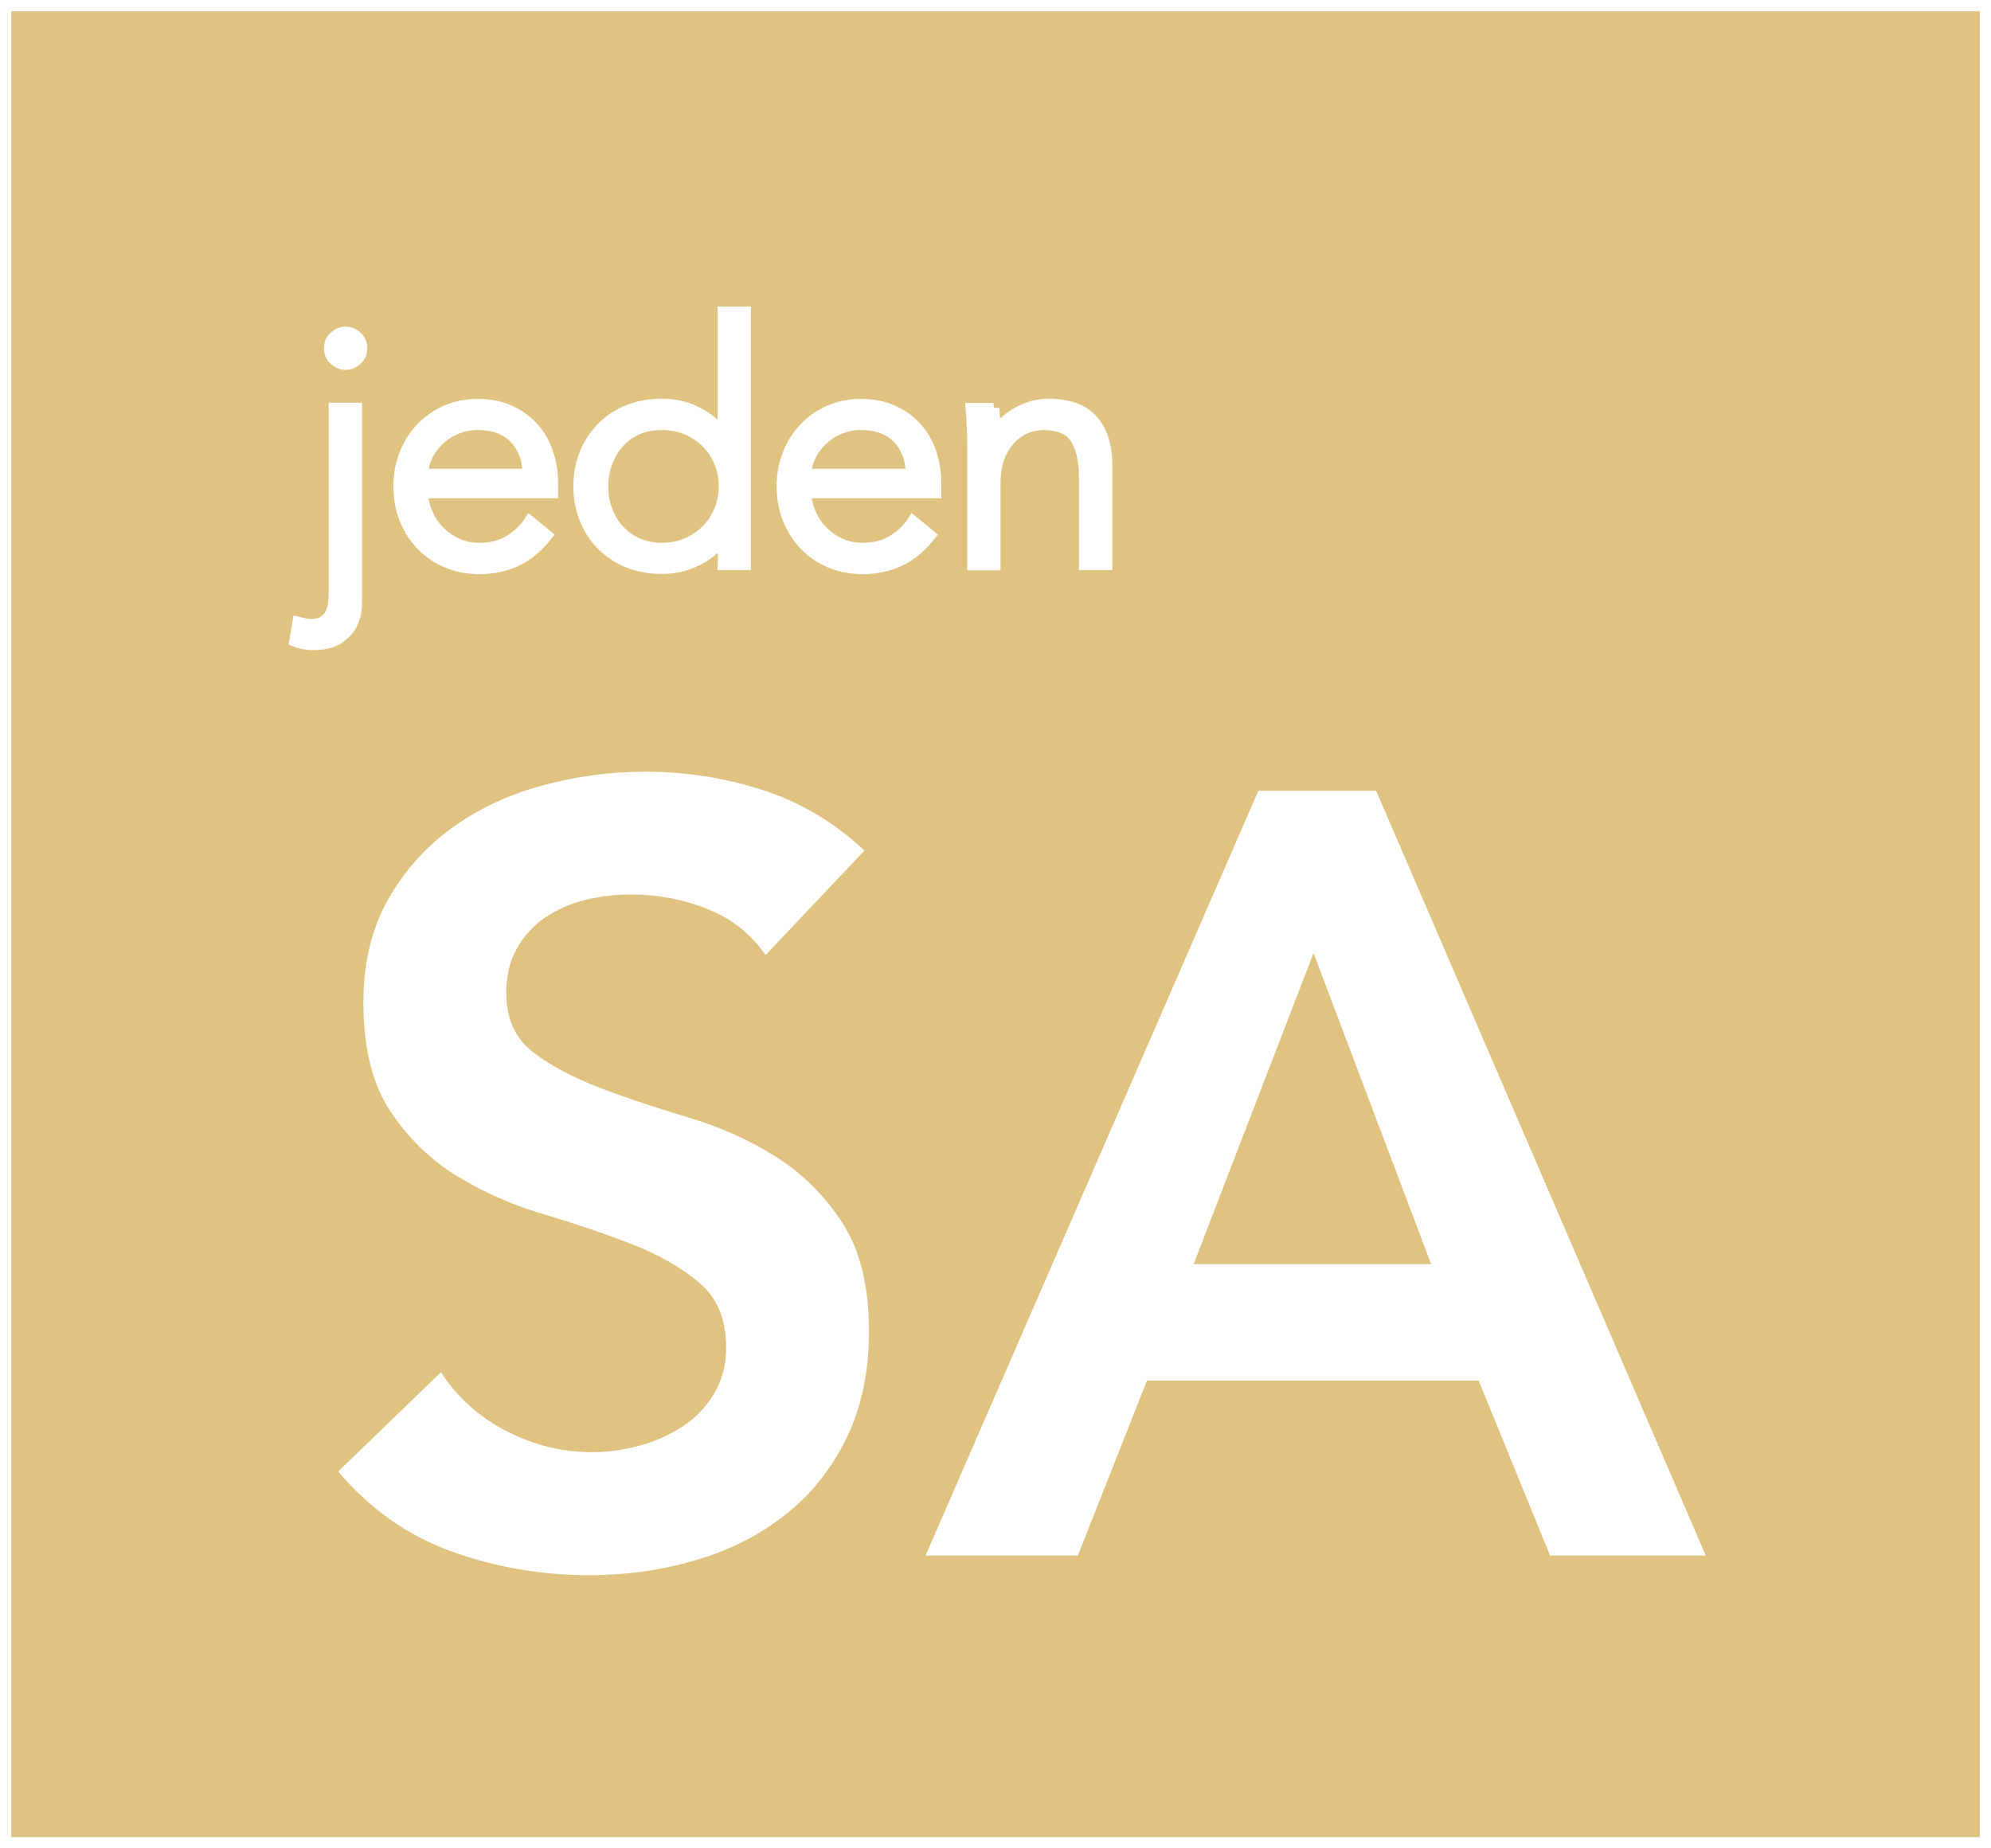 <?xml version="1.0" encoding="utf-8"?>
<!-- Generator: Adobe Illustrator 25.2.0, SVG Export Plug-In . SVG Version: 6.00 Build 0)  -->
<svg version="1.1" id="Ebene_1" xmlns="http://www.w3.org/2000/svg" xmlns:xlink="http://www.w3.org/1999/xlink" x="0px" y="0px"
	 viewBox="0 0 88.37 82.06" style="enable-background:new 0 0 88.37 82.06;" xml:space="preserve">
<rect x="0" y="0" width="88.37" height="82.06" fill="#333333" stroke="none"/>
<style type="text/css">
	.st0{clip-path:url(#SVGID_2_);}
	.st1{fill:#FFFFFF;}
	.st2{fill:#AEB69E;}
	.st3{fill:#E1C381;}
	.st4{fill:#D5D9CF;}
	.st5{fill:#EFDFC0;}
	.st6{fill:#E1C380;}
	.st7{fill:#A8B5A3;}
	.st8{fill:#7A8377;}
	.st9{fill:#B2C9D8;}
	.st10{fill:#A6C98C;}
	.st11{fill:#CD5552;}
	.st12{fill:#DBD3C8;}
	.st13{fill:#DDBEA9;}
	.st14{fill:#C7927A;}
	.st15{fill:#E1C381;stroke:#FFFFFF;stroke-width:0.5;stroke-miterlimit:10;}
	.st16{fill:#D5D9CF;stroke:#FFFFFF;stroke-width:0.5;stroke-miterlimit:10;}
	.st17{fill:#EFDFC0;stroke:#FFFFFF;stroke-width:0.5;stroke-miterlimit:10;}
	.st18{fill:#DDBEA9;stroke:#FFFFFF;stroke-width:0.5;stroke-miterlimit:10;}
	.st19{fill:#C7927A;stroke:#FFFFFF;stroke-width:0.5;stroke-miterlimit:10;}
	.st20{fill:#CCD5AE;stroke:#FFFFFF;stroke-width:0.5;stroke-miterlimit:10;}
	.st21{fill:#CCD5AE;}
	.st22{clip-path:url(#SVGID_4_);}
	.st23{clip-path:url(#SVGID_6_);}
	.st24{clip-path:url(#SVGID_4_);fill:#A8B5A3;}
	.st25{clip-path:url(#SVGID_4_);fill:#DBD3C8;}
	.st26{clip-path:url(#SVGID_4_);fill:#CD5552;}
	.st27{clip-path:url(#SVGID_10_);}
	.st28{clip-path:url(#SVGID_14_);}
	.st29{clip-path:url(#SVGID_18_);}
	.st30{clip-path:url(#SVGID_22_);}
	.st31{clip-path:url(#SVGID_26_);}
	.st32{clip-path:url(#SVGID_30_);}
	.st33{clip-path:url(#SVGID_4_);fill:#FFFFFF;}
	.st34{clip-path:url(#SVGID_34_);}
	.st35{clip-path:url(#SVGID_38_);}
	.st36{clip-path:url(#SVGID_42_);}
	.st37{clip-path:url(#SVGID_46_);}
	.st38{clip-path:url(#SVGID_50_);}
	.st39{clip-path:url(#SVGID_54_);fill:#FFFFFF;}
	.st40{clip-path:url(#SVGID_54_);fill:#E1C381;}
	.st41{clip-path:url(#SVGID_56_);}
	.st42{clip-path:url(#SVGID_60_);}
	.st43{opacity:0.75;clip-path:url(#SVGID_64_);}
	.st44{clip-path:url(#SVGID_66_);fill:#A8B5A3;}
	.st45{clip-path:url(#SVGID_68_);}
	.st46{opacity:0.75;clip-path:url(#SVGID_72_);}
	.st47{clip-path:url(#SVGID_74_);fill:#A8B5A3;}
	.st48{clip-path:url(#SVGID_76_);}
	.st49{opacity:0.7;clip-path:url(#SVGID_80_);}
	.st50{clip-path:url(#SVGID_82_);fill:#A8B5A3;}
	.st51{clip-path:url(#SVGID_84_);}
	.st52{opacity:0.7;clip-path:url(#SVGID_88_);}
	.st53{clip-path:url(#SVGID_90_);fill:#A8B5A3;}
	.st54{clip-path:url(#SVGID_92_);}
	.st55{clip-path:url(#SVGID_92_);fill:#E1C381;}
	.st56{clip-path:url(#SVGID_4_);fill:#E1C381;}
	.st57{clip-path:url(#SVGID_4_);fill:none;stroke:#FFFFFF;stroke-width:0.073;}
	.st58{clip-path:url(#SVGID_94_);}
	.st59{opacity:0.7;clip-path:url(#SVGID_98_);}
	.st60{clip-path:url(#SVGID_100_);}
	.st61{clip-path:url(#SVGID_102_);fill:#7A8377;}
	.st62{clip-path:url(#SVGID_102_);fill:none;stroke:#A8B5A3;stroke-width:0.159;stroke-miterlimit:10;}
	.st63{clip-path:url(#SVGID_100_);fill:#FFFFFF;}
	.st64{fill:#1D1D1B;}
	.st65{fill:#E1C381;stroke:#FFFFFF;stroke-width:0.5;}
	.st66{fill:#FFFFFF;stroke:#FFFFFF;stroke-width:0.5;}
	.st67{fill:none;stroke:#FFFFFF;stroke-width:0.247;}
	.st68{clip-path:url(#SVGID_104_);fill:#D7B56B;}
	.st69{clip-path:url(#SVGID_104_);fill:#FFFFFF;}
	.st70{clip-path:url(#SVGID_106_);fill:#FFFFFF;}
	.st71{clip-path:url(#SVGID_106_);fill:#D7B56B;}
	.st72{fill:#E1C381;stroke:#FFFFFF;stroke-width:0.501;}
	.st73{fill:#FFFFFF;stroke:#FFFFFF;stroke-width:0.501;}
	.st74{fill:none;stroke:#FFFFFF;stroke-width:0.247;}
	.st75{clip-path:url(#SVGID_108_);fill:#D7B56B;}
	.st76{clip-path:url(#SVGID_108_);fill:#FFFFFF;}
	.st77{clip-path:url(#SVGID_110_);fill:#FFFFFF;}
	.st78{clip-path:url(#SVGID_110_);fill:#D7B56B;}
</style>
<g>
	<g>
		<rect x="0.25" y="0.25" class="st72" width="87.87" height="81.56"/>
		<g>
			<path class="st73" d="M13.23,27.63l0.04,0.01c0.08,0.02,0.17,0.04,0.26,0.06c0.09,0.02,0.18,0.03,0.26,0.03
				c0.24,0,0.43-0.05,0.57-0.13c0.14-0.09,0.25-0.2,0.32-0.35c0.07-0.14,0.11-0.3,0.13-0.47c0.02-0.17,0.03-0.34,0.03-0.5v-8.15
				h0.98v8.31c0,0.1,0,0.27-0.01,0.51c-0.01,0.24-0.07,0.49-0.19,0.73c-0.11,0.25-0.31,0.46-0.58,0.65
				c-0.27,0.19-0.66,0.28-1.18,0.28c-0.28,0-0.53-0.05-0.77-0.15L13.23,27.63z M16.05,15.46c0,0.21-0.07,0.38-0.22,0.51
				c-0.15,0.13-0.31,0.2-0.49,0.2c-0.18,0-0.34-0.07-0.49-0.2c-0.15-0.13-0.22-0.3-0.22-0.51s0.07-0.38,0.22-0.51
				c0.15-0.13,0.31-0.2,0.49-0.2c0.18,0,0.34,0.07,0.49,0.2C15.97,15.08,16.05,15.25,16.05,15.46z"/>
			<path class="st73" d="M18.73,21.86c0.03,0.35,0.11,0.67,0.25,0.98s0.32,0.57,0.55,0.79c0.23,0.22,0.49,0.4,0.79,0.53
				c0.3,0.13,0.62,0.19,0.96,0.19c0.52,0,0.98-0.12,1.36-0.36c0.38-0.24,0.67-0.52,0.87-0.84l0.76,0.62
				c-0.41,0.52-0.87,0.9-1.37,1.13c-0.5,0.23-1.04,0.34-1.61,0.34c-0.51,0-0.99-0.09-1.43-0.27c-0.44-0.18-0.82-0.44-1.13-0.76
				c-0.32-0.33-0.57-0.71-0.75-1.16c-0.18-0.45-0.27-0.93-0.27-1.45c0-0.52,0.09-1.01,0.27-1.45c0.18-0.45,0.42-0.83,0.74-1.16
				c0.32-0.33,0.69-0.58,1.11-0.76c0.42-0.18,0.88-0.27,1.38-0.27c0.52,0,0.99,0.09,1.41,0.28c0.42,0.19,0.76,0.44,1.04,0.75
				c0.28,0.31,0.5,0.68,0.64,1.1c0.15,0.42,0.22,0.87,0.22,1.34v0.44H18.73z M23.44,21.06c0-0.66-0.2-1.2-0.59-1.61
				c-0.4-0.41-0.95-0.61-1.66-0.61c-0.32,0-0.62,0.06-0.92,0.18c-0.3,0.12-0.56,0.29-0.78,0.5c-0.22,0.21-0.4,0.44-0.53,0.71
				c-0.13,0.27-0.2,0.54-0.2,0.83H23.44z"/>
			<path class="st73" d="M33.07,25.06H32.1V23.9h-0.03c-0.16,0.24-0.35,0.44-0.56,0.61c-0.22,0.17-0.44,0.31-0.68,0.41
				c-0.24,0.11-0.48,0.19-0.73,0.24c-0.25,0.05-0.49,0.07-0.72,0.07c-0.54,0-1.04-0.09-1.49-0.27c-0.45-0.18-0.84-0.44-1.16-0.76
				c-0.33-0.33-0.58-0.71-0.76-1.16c-0.18-0.45-0.27-0.93-0.27-1.45c0-0.52,0.09-1.01,0.27-1.45c0.18-0.45,0.44-0.83,0.76-1.16
				c0.33-0.33,0.71-0.58,1.16-0.76c0.45-0.18,0.95-0.27,1.49-0.27c0.23,0,0.47,0.02,0.72,0.07c0.25,0.05,0.5,0.13,0.73,0.24
				c0.24,0.11,0.46,0.25,0.68,0.41c0.22,0.17,0.41,0.37,0.56,0.61h0.03v-5.42h0.98V25.06z M26.75,21.59c0,0.39,0.06,0.75,0.19,1.08
				c0.12,0.34,0.3,0.63,0.53,0.87c0.23,0.25,0.5,0.44,0.82,0.59c0.32,0.14,0.68,0.22,1.09,0.22c0.39,0,0.76-0.07,1.1-0.22
				c0.34-0.14,0.63-0.34,0.88-0.59c0.25-0.25,0.44-0.54,0.58-0.87c0.14-0.34,0.21-0.7,0.21-1.08c0-0.39-0.07-0.75-0.21-1.08
				c-0.14-0.34-0.33-0.63-0.58-0.87c-0.25-0.25-0.54-0.44-0.88-0.59c-0.34-0.14-0.71-0.21-1.1-0.21c-0.41,0-0.77,0.07-1.09,0.21
				c-0.32,0.14-0.6,0.34-0.82,0.59c-0.23,0.25-0.4,0.54-0.53,0.87C26.81,20.85,26.75,21.21,26.75,21.59z"/>
			<path class="st73" d="M35.74,21.86c0.03,0.35,0.11,0.67,0.25,0.98s0.32,0.57,0.55,0.79c0.23,0.22,0.49,0.4,0.79,0.53
				c0.3,0.13,0.62,0.19,0.96,0.19c0.52,0,0.98-0.12,1.36-0.36c0.38-0.24,0.67-0.52,0.87-0.84l0.76,0.62
				c-0.41,0.52-0.87,0.9-1.37,1.13c-0.5,0.23-1.04,0.34-1.61,0.34c-0.51,0-0.99-0.09-1.43-0.27c-0.44-0.18-0.82-0.44-1.13-0.76
				c-0.32-0.33-0.57-0.71-0.75-1.16c-0.18-0.45-0.27-0.93-0.27-1.45c0-0.52,0.09-1.01,0.27-1.45c0.18-0.45,0.42-0.83,0.74-1.16
				c0.32-0.33,0.69-0.58,1.11-0.76c0.42-0.18,0.88-0.27,1.38-0.27c0.52,0,0.99,0.09,1.41,0.28c0.42,0.19,0.76,0.44,1.04,0.75
				c0.28,0.31,0.5,0.68,0.64,1.1s0.22,0.87,0.22,1.34v0.44H35.74z M40.45,21.06c0-0.66-0.2-1.2-0.59-1.61
				c-0.4-0.41-0.95-0.61-1.66-0.61c-0.32,0-0.62,0.06-0.92,0.18c-0.3,0.12-0.56,0.29-0.78,0.5c-0.22,0.21-0.4,0.44-0.53,0.71
				c-0.13,0.27-0.2,0.54-0.2,0.83H40.45z"/>
			<path class="st73" d="M44.1,18.13c0.02,0.19,0.03,0.37,0.04,0.56c0,0.18,0.01,0.37,0.01,0.56h0.03c0.11-0.19,0.25-0.36,0.42-0.52
				c0.17-0.16,0.36-0.29,0.56-0.41c0.21-0.11,0.43-0.2,0.66-0.27c0.23-0.06,0.46-0.1,0.69-0.1c0.89,0,1.55,0.23,1.97,0.7
				c0.43,0.47,0.64,1.14,0.64,2.01v4.4h-0.98v-3.84c0-0.77-0.13-1.36-0.4-1.77c-0.27-0.41-0.76-0.61-1.48-0.61
				c-0.05,0-0.19,0.02-0.41,0.06c-0.23,0.04-0.47,0.15-0.72,0.33c-0.25,0.18-0.48,0.44-0.67,0.8c-0.2,0.36-0.3,0.85-0.3,1.48v3.56
				h-0.98v-5.41c0-0.19-0.01-0.42-0.02-0.71s-0.03-0.56-0.05-0.81H44.1z"/>
		</g>
	</g>
	<g>
		<g>
			<g>
				<path class="st1" d="M33.98,42.4c-0.64-0.93-1.49-1.61-2.57-2.04c-1.07-0.43-2.2-0.65-3.38-0.65c-0.7,0-1.38,0.08-2.04,0.24
					c-0.66,0.16-1.25,0.42-1.77,0.77c-0.53,0.35-0.95,0.81-1.27,1.37c-0.32,0.56-0.48,1.22-0.48,1.99c0,1.15,0.4,2.03,1.2,2.64
					c0.8,0.61,1.79,1.13,2.97,1.58c1.18,0.45,2.48,0.88,3.88,1.3c1.41,0.42,2.7,0.99,3.88,1.73c1.18,0.74,2.17,1.71,2.97,2.93
					c0.8,1.22,1.2,2.83,1.2,4.84c0,1.82-0.34,3.41-1.01,4.77c-0.67,1.36-1.57,2.49-2.71,3.38c-1.14,0.9-2.45,1.57-3.96,2.01
					c-1.5,0.45-3.09,0.67-4.75,0.67c-2.11,0-4.14-0.35-6.09-1.05c-1.95-0.7-3.63-1.89-5.04-3.55l4.56-4.41
					c0.73,1.12,1.7,1.99,2.9,2.61c1.2,0.62,2.47,0.94,3.81,0.94c0.7,0,1.41-0.1,2.11-0.29c0.7-0.19,1.34-0.48,1.92-0.86
					c0.58-0.38,1.04-0.87,1.39-1.46c0.35-0.59,0.53-1.27,0.53-2.04c0-1.25-0.4-2.21-1.2-2.88c-0.8-0.67-1.79-1.24-2.97-1.7
					c-1.18-0.46-2.48-0.9-3.88-1.32c-1.41-0.41-2.7-0.98-3.88-1.7c-1.18-0.72-2.17-1.68-2.97-2.88c-0.8-1.2-1.2-2.81-1.2-4.82
					c0-1.76,0.36-3.28,1.08-4.56c0.72-1.28,1.66-2.34,2.83-3.19c1.17-0.85,2.5-1.48,4-1.89c1.5-0.41,3.04-0.62,4.6-0.62
					c1.79,0,3.52,0.27,5.2,0.81c1.68,0.54,3.19,1.44,4.53,2.69L33.98,42.4z"/>
				<path class="st1" d="M55.85,35.11h5.23l14.63,33.95H68.8l-3.17-7.77H50.91l-3.07,7.77h-6.76L55.85,35.11z M63.52,56.12
					L58.3,42.31l-5.32,13.81H63.52z"/>
			</g>
			<g>
				<path class="st74" d="M13.23,27.63l0.04,0.01c0.08,0.02,0.17,0.04,0.26,0.06c0.09,0.02,0.18,0.03,0.26,0.03
					c0.24,0,0.43-0.05,0.57-0.13c0.14-0.09,0.25-0.2,0.32-0.35c0.07-0.14,0.11-0.3,0.13-0.47c0.02-0.17,0.03-0.34,0.03-0.5v-8.15
					h0.98v8.31c0,0.1,0,0.27-0.01,0.51c-0.01,0.24-0.07,0.49-0.19,0.73c-0.11,0.25-0.31,0.46-0.58,0.65
					c-0.27,0.19-0.66,0.28-1.18,0.28c-0.28,0-0.53-0.05-0.77-0.15L13.23,27.63z M16.05,15.46c0,0.21-0.07,0.38-0.22,0.51
					c-0.15,0.13-0.31,0.2-0.49,0.2c-0.18,0-0.34-0.07-0.49-0.2c-0.15-0.13-0.22-0.3-0.22-0.51s0.07-0.38,0.22-0.51
					c0.15-0.13,0.31-0.2,0.49-0.2c0.18,0,0.34,0.07,0.49,0.2C15.97,15.08,16.05,15.25,16.05,15.46z"/>
				<path class="st74" d="M18.73,21.86c0.03,0.35,0.11,0.67,0.25,0.98s0.32,0.57,0.55,0.79c0.23,0.22,0.49,0.4,0.79,0.53
					c0.3,0.13,0.62,0.19,0.96,0.19c0.52,0,0.98-0.12,1.36-0.36c0.38-0.24,0.67-0.52,0.87-0.84l0.76,0.62
					c-0.41,0.52-0.87,0.9-1.37,1.13c-0.5,0.23-1.04,0.34-1.61,0.34c-0.51,0-0.99-0.09-1.43-0.27c-0.44-0.18-0.82-0.44-1.13-0.76
					c-0.32-0.33-0.57-0.71-0.75-1.16c-0.18-0.45-0.27-0.93-0.27-1.45c0-0.52,0.09-1.01,0.27-1.45c0.18-0.45,0.42-0.83,0.74-1.16
					c0.32-0.33,0.69-0.58,1.11-0.76c0.42-0.18,0.88-0.27,1.38-0.27c0.52,0,0.99,0.09,1.41,0.28c0.42,0.19,0.76,0.44,1.04,0.75
					c0.28,0.31,0.5,0.68,0.64,1.1c0.15,0.42,0.22,0.87,0.22,1.34v0.44H18.73z M23.44,21.06c0-0.66-0.2-1.2-0.59-1.61
					c-0.4-0.41-0.95-0.61-1.66-0.61c-0.32,0-0.62,0.06-0.92,0.18c-0.3,0.12-0.56,0.29-0.78,0.5c-0.22,0.21-0.4,0.44-0.53,0.71
					c-0.13,0.27-0.2,0.54-0.2,0.83H23.44z"/>
				<path class="st74" d="M33.07,25.06H32.1V23.9h-0.03c-0.16,0.24-0.35,0.44-0.56,0.61c-0.22,0.17-0.44,0.31-0.68,0.41
					c-0.24,0.11-0.48,0.19-0.73,0.24c-0.25,0.05-0.49,0.07-0.72,0.07c-0.54,0-1.04-0.09-1.49-0.27c-0.45-0.18-0.84-0.44-1.16-0.76
					c-0.33-0.33-0.58-0.71-0.76-1.16c-0.18-0.45-0.27-0.93-0.27-1.45c0-0.52,0.09-1.01,0.27-1.45c0.18-0.45,0.44-0.83,0.76-1.16
					c0.33-0.33,0.71-0.58,1.16-0.76c0.45-0.18,0.95-0.27,1.49-0.27c0.23,0,0.47,0.02,0.72,0.07c0.25,0.05,0.5,0.13,0.73,0.24
					c0.24,0.11,0.46,0.25,0.68,0.41c0.22,0.17,0.41,0.37,0.56,0.61h0.03v-5.42h0.98V25.06z M26.75,21.59c0,0.39,0.06,0.75,0.19,1.08
					c0.12,0.34,0.3,0.63,0.53,0.87c0.23,0.25,0.5,0.44,0.82,0.59c0.32,0.14,0.68,0.22,1.09,0.22c0.39,0,0.76-0.07,1.1-0.22
					c0.34-0.14,0.63-0.34,0.88-0.59c0.25-0.25,0.44-0.54,0.58-0.87c0.14-0.34,0.21-0.7,0.21-1.08c0-0.39-0.07-0.75-0.21-1.08
					c-0.14-0.34-0.33-0.63-0.58-0.87c-0.25-0.25-0.54-0.44-0.88-0.59c-0.34-0.14-0.71-0.21-1.1-0.21c-0.41,0-0.77,0.07-1.09,0.21
					c-0.32,0.14-0.6,0.34-0.82,0.59c-0.23,0.25-0.4,0.54-0.53,0.87C26.81,20.85,26.75,21.21,26.75,21.59z"/>
				<path class="st74" d="M35.74,21.86c0.03,0.35,0.11,0.67,0.25,0.98s0.32,0.57,0.55,0.79c0.23,0.22,0.49,0.4,0.79,0.53
					c0.3,0.13,0.62,0.19,0.96,0.19c0.52,0,0.98-0.12,1.36-0.36c0.38-0.24,0.67-0.52,0.87-0.84l0.76,0.62
					c-0.41,0.52-0.87,0.9-1.37,1.13c-0.5,0.23-1.04,0.34-1.61,0.34c-0.51,0-0.99-0.09-1.43-0.27c-0.44-0.18-0.82-0.44-1.13-0.76
					c-0.32-0.33-0.57-0.71-0.75-1.16c-0.18-0.45-0.27-0.93-0.27-1.45c0-0.52,0.09-1.01,0.27-1.45c0.18-0.45,0.42-0.83,0.74-1.16
					c0.32-0.33,0.69-0.58,1.11-0.76c0.42-0.18,0.88-0.27,1.38-0.27c0.52,0,0.99,0.09,1.41,0.28c0.42,0.19,0.76,0.44,1.04,0.75
					c0.28,0.31,0.5,0.68,0.64,1.1s0.22,0.87,0.22,1.34v0.44H35.74z M40.45,21.06c0-0.66-0.2-1.2-0.59-1.61
					c-0.4-0.41-0.95-0.61-1.66-0.61c-0.32,0-0.62,0.06-0.92,0.18c-0.3,0.12-0.56,0.29-0.78,0.5c-0.22,0.21-0.4,0.44-0.53,0.71
					c-0.13,0.27-0.2,0.54-0.2,0.83H40.45z"/>
				<path class="st74" d="M44.1,18.13c0.02,0.19,0.03,0.37,0.04,0.56c0,0.18,0.01,0.37,0.01,0.56h0.03
					c0.11-0.19,0.25-0.36,0.42-0.52c0.17-0.16,0.36-0.29,0.56-0.41c0.21-0.11,0.43-0.2,0.66-0.27c0.23-0.06,0.46-0.1,0.69-0.1
					c0.89,0,1.55,0.23,1.97,0.7c0.43,0.47,0.64,1.14,0.64,2.01v4.4h-0.98v-3.84c0-0.77-0.13-1.36-0.4-1.77
					c-0.27-0.41-0.76-0.61-1.48-0.61c-0.05,0-0.19,0.02-0.41,0.06c-0.23,0.04-0.47,0.15-0.72,0.33c-0.25,0.18-0.48,0.44-0.67,0.8
					c-0.2,0.36-0.3,0.85-0.3,1.48v3.56h-0.98v-5.41c0-0.19-0.01-0.42-0.02-0.71s-0.03-0.56-0.05-0.81H44.1z"/>
			</g>
		</g>
	</g>
</g>
</svg>
